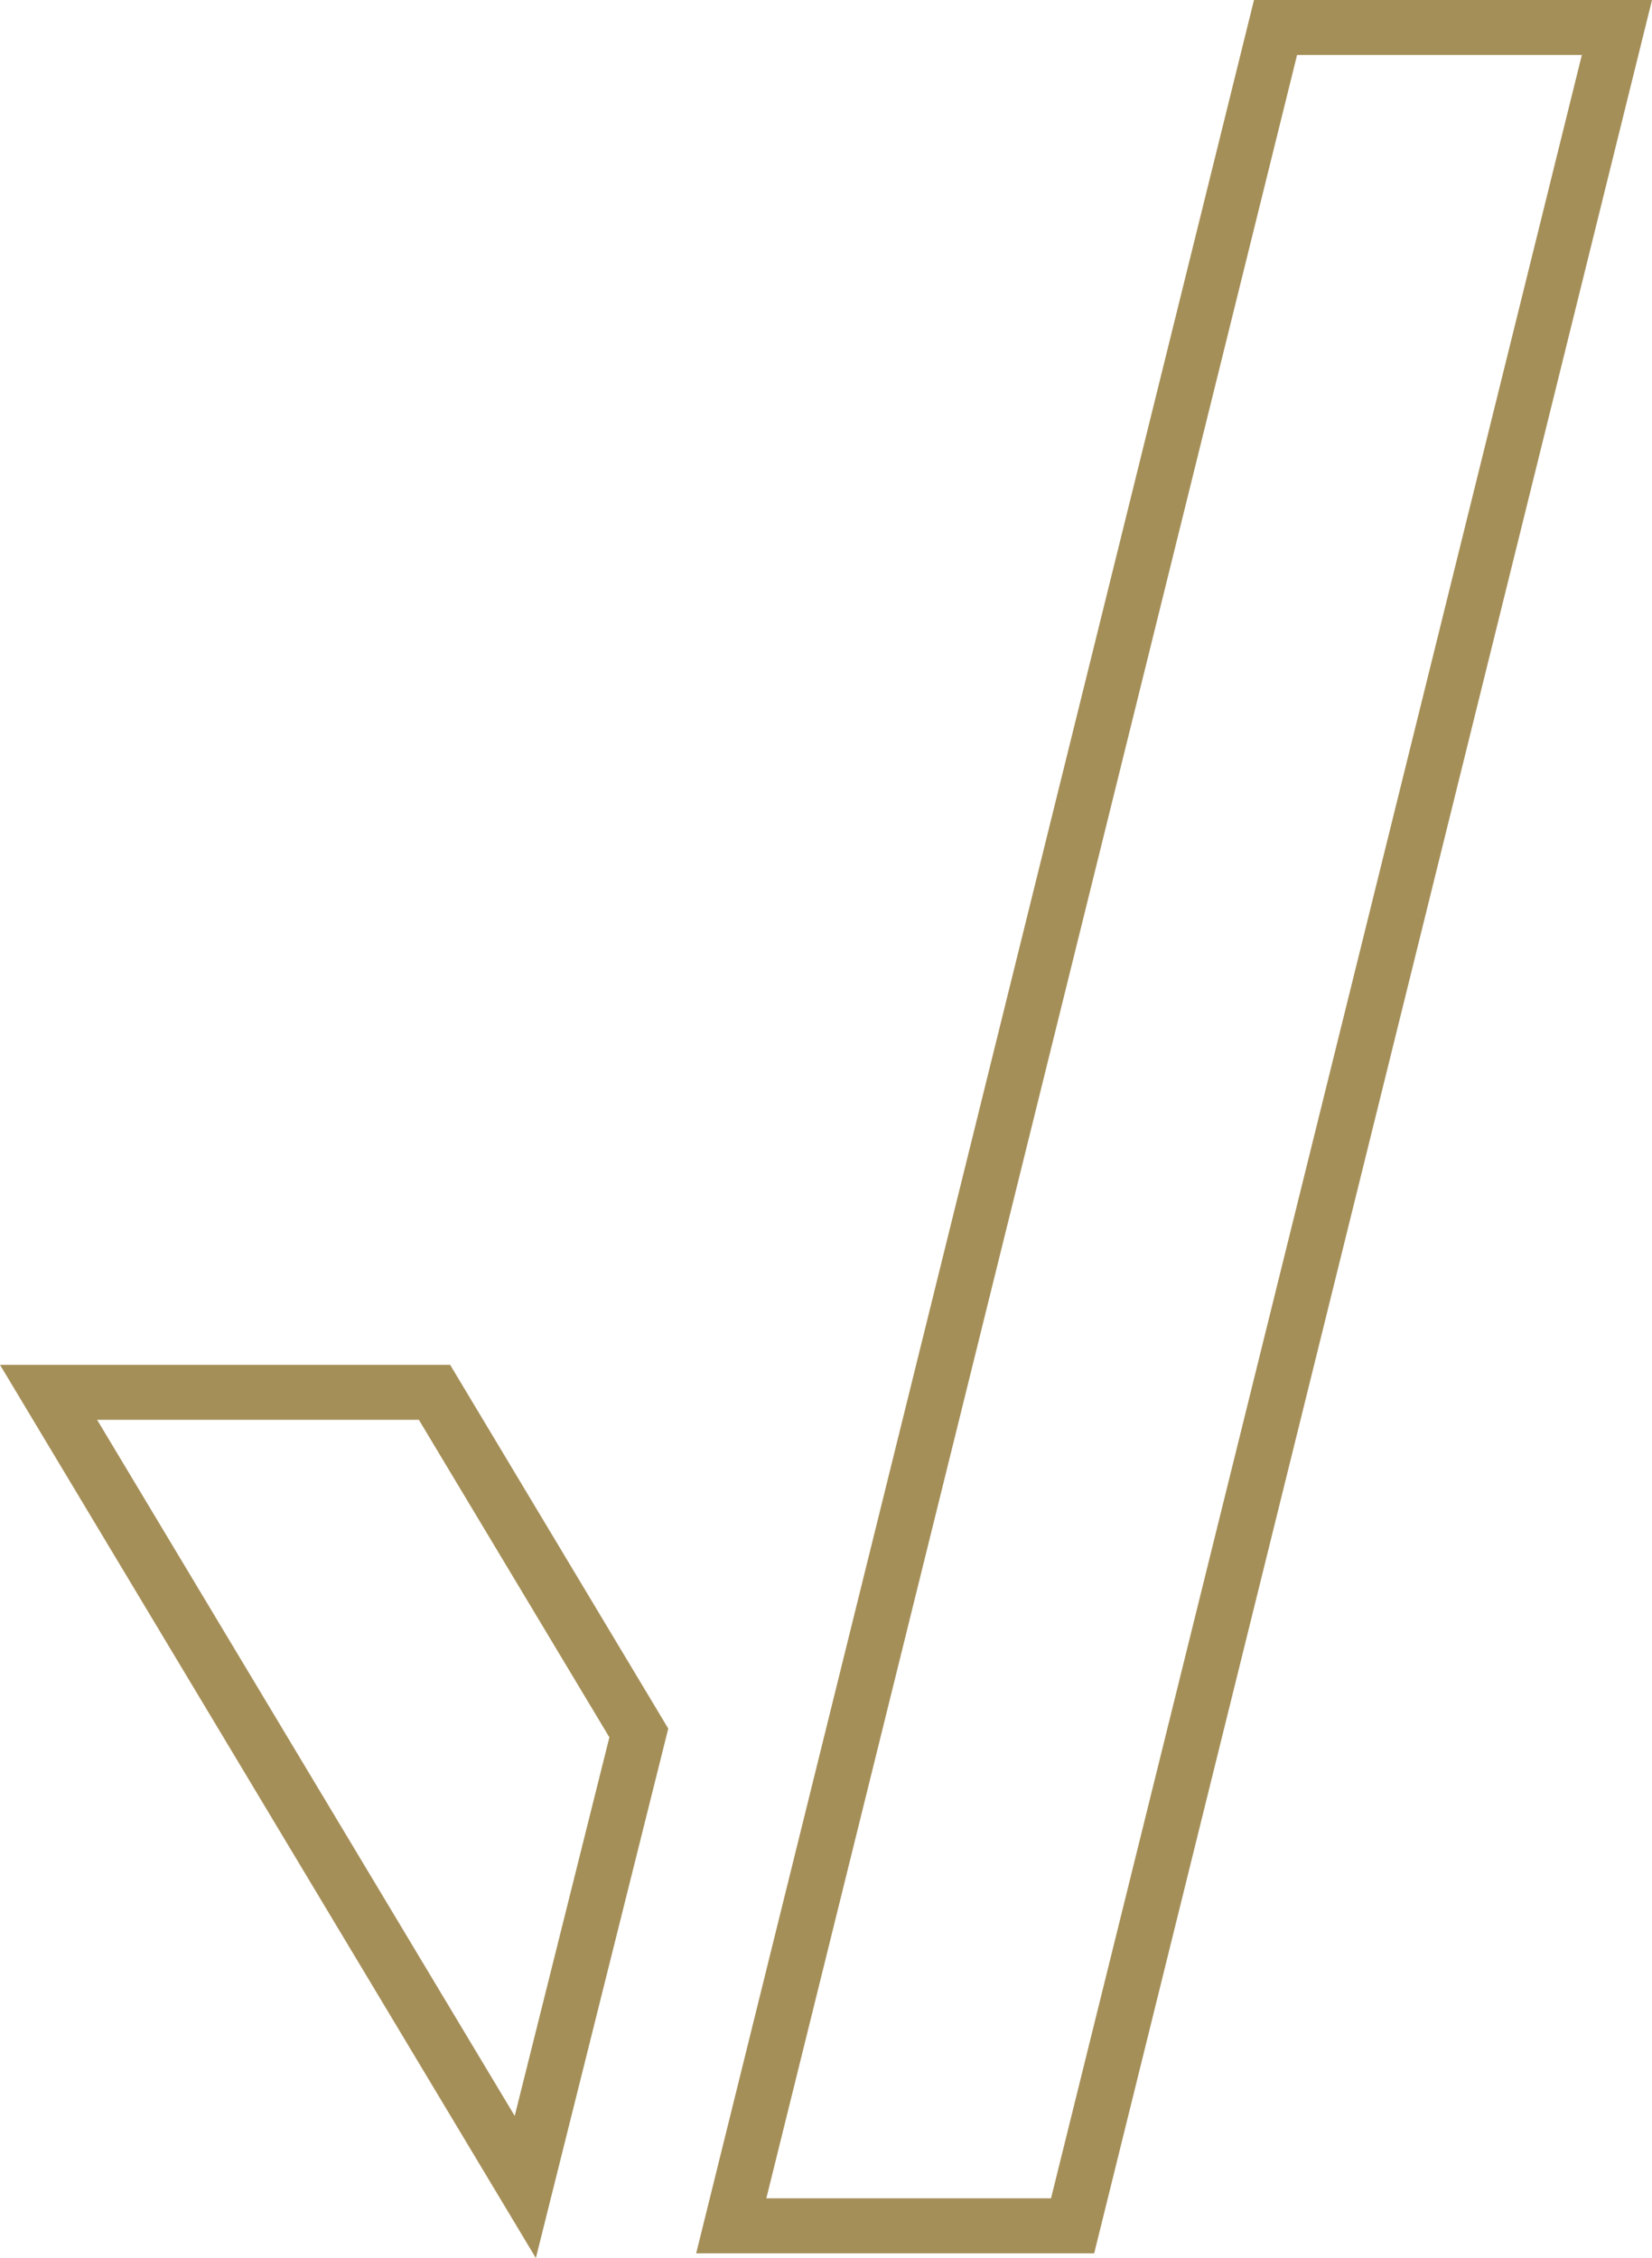 <svg xmlns="http://www.w3.org/2000/svg" viewBox="0 0 403.12 550.99" fill="#a58f58" xmlns:v="https://vecta.io/nano"><path d="M102.22 346.46l46.48 77.47-23.1 92.38L23.7 346.46h78.52m7.6-13.42H0L130.76 551l32.31-129.2-53.25-88.8zM386 13.42l-129.53 523H187l129.51-523H386M403.12 0H306L169.88 549.85H267L403.12 0z"/></svg>